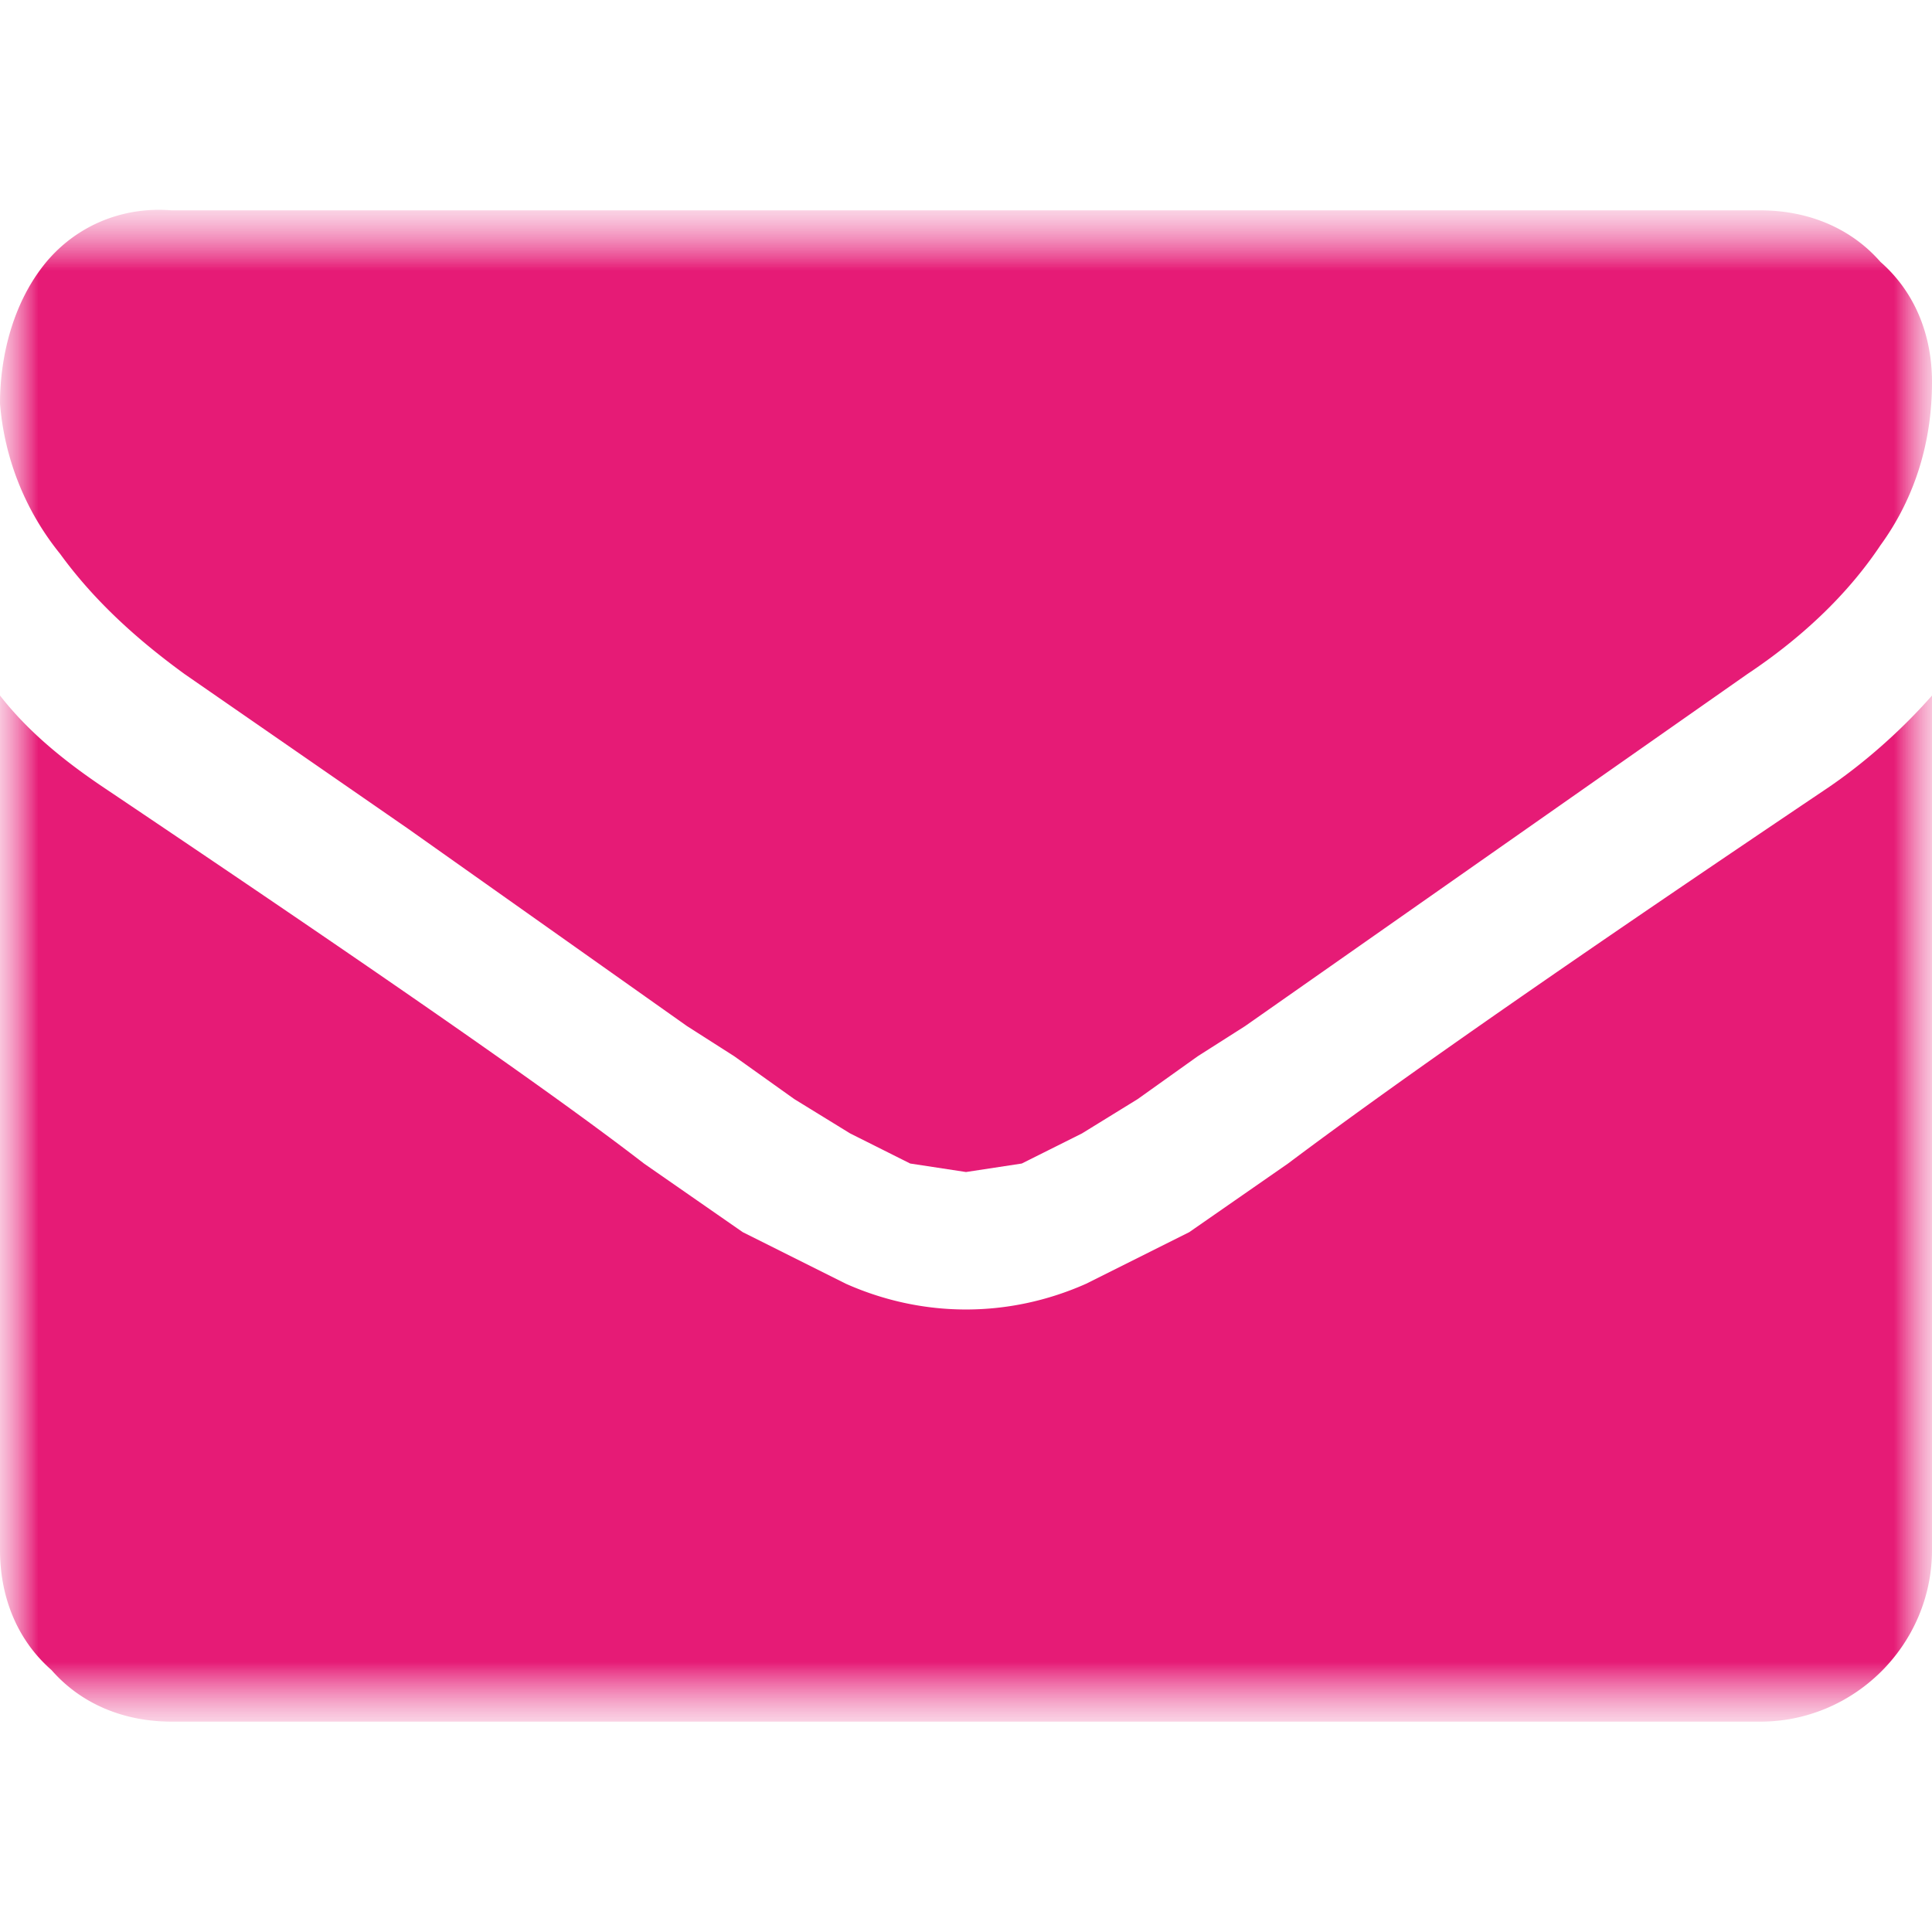 <svg width="25" height="25" fill="none" xmlns="http://www.w3.org/2000/svg"><mask id="a" style="mask-type:luminance" maskUnits="userSpaceOnUse" x="0" y="2" width="25" height="21"><path d="M25 2.722H0v19.556h25V2.722Z" fill="#fff"/></mask><g mask="url(#a)"><mask id="b" style="mask-type:luminance" maskUnits="userSpaceOnUse" x="0" y="2" width="25" height="21"><path d="M25 2.722H0v19.556h25V2.722Z" fill="#fff"/></mask><g mask="url(#b)"><path d="M25 4.944c0 .778-.222 1.5-.667 2.112-.444.666-1.055 1.222-1.722 1.666l-6.5 4.556-.611.389-.778.555-.722.445-.778.389-.722.11-.722-.11-.778-.39-.722-.444-.778-.555-.611-.39-3.611-2.555-2.89-2c-.61-.444-1.166-.944-1.61-1.555A3.536 3.536 0 0 1 0 5.222c0-.61.167-1.278.556-1.778.388-.5 1-.777 1.666-.722h20.556c.61 0 1.166.222 1.555.667.445.389.667.944.667 1.555ZM25 9v11.056c0 1.222-1 2.222-2.222 2.222H2.222c-.61 0-1.166-.222-1.555-.667C.222 21.222 0 20.667 0 20.056V9c.389.5.889.889 1.389 1.222 3.389 2.278 5.722 3.89 6.944 4.834l1.278.888 1.333.667c1 .445 2.112.445 3.112 0l1.333-.667 1.278-.888c1.555-1.167 3.889-2.778 6.944-4.834.5-.333 1-.778 1.389-1.222Z" fill="#E61B76"/></g></g></svg>